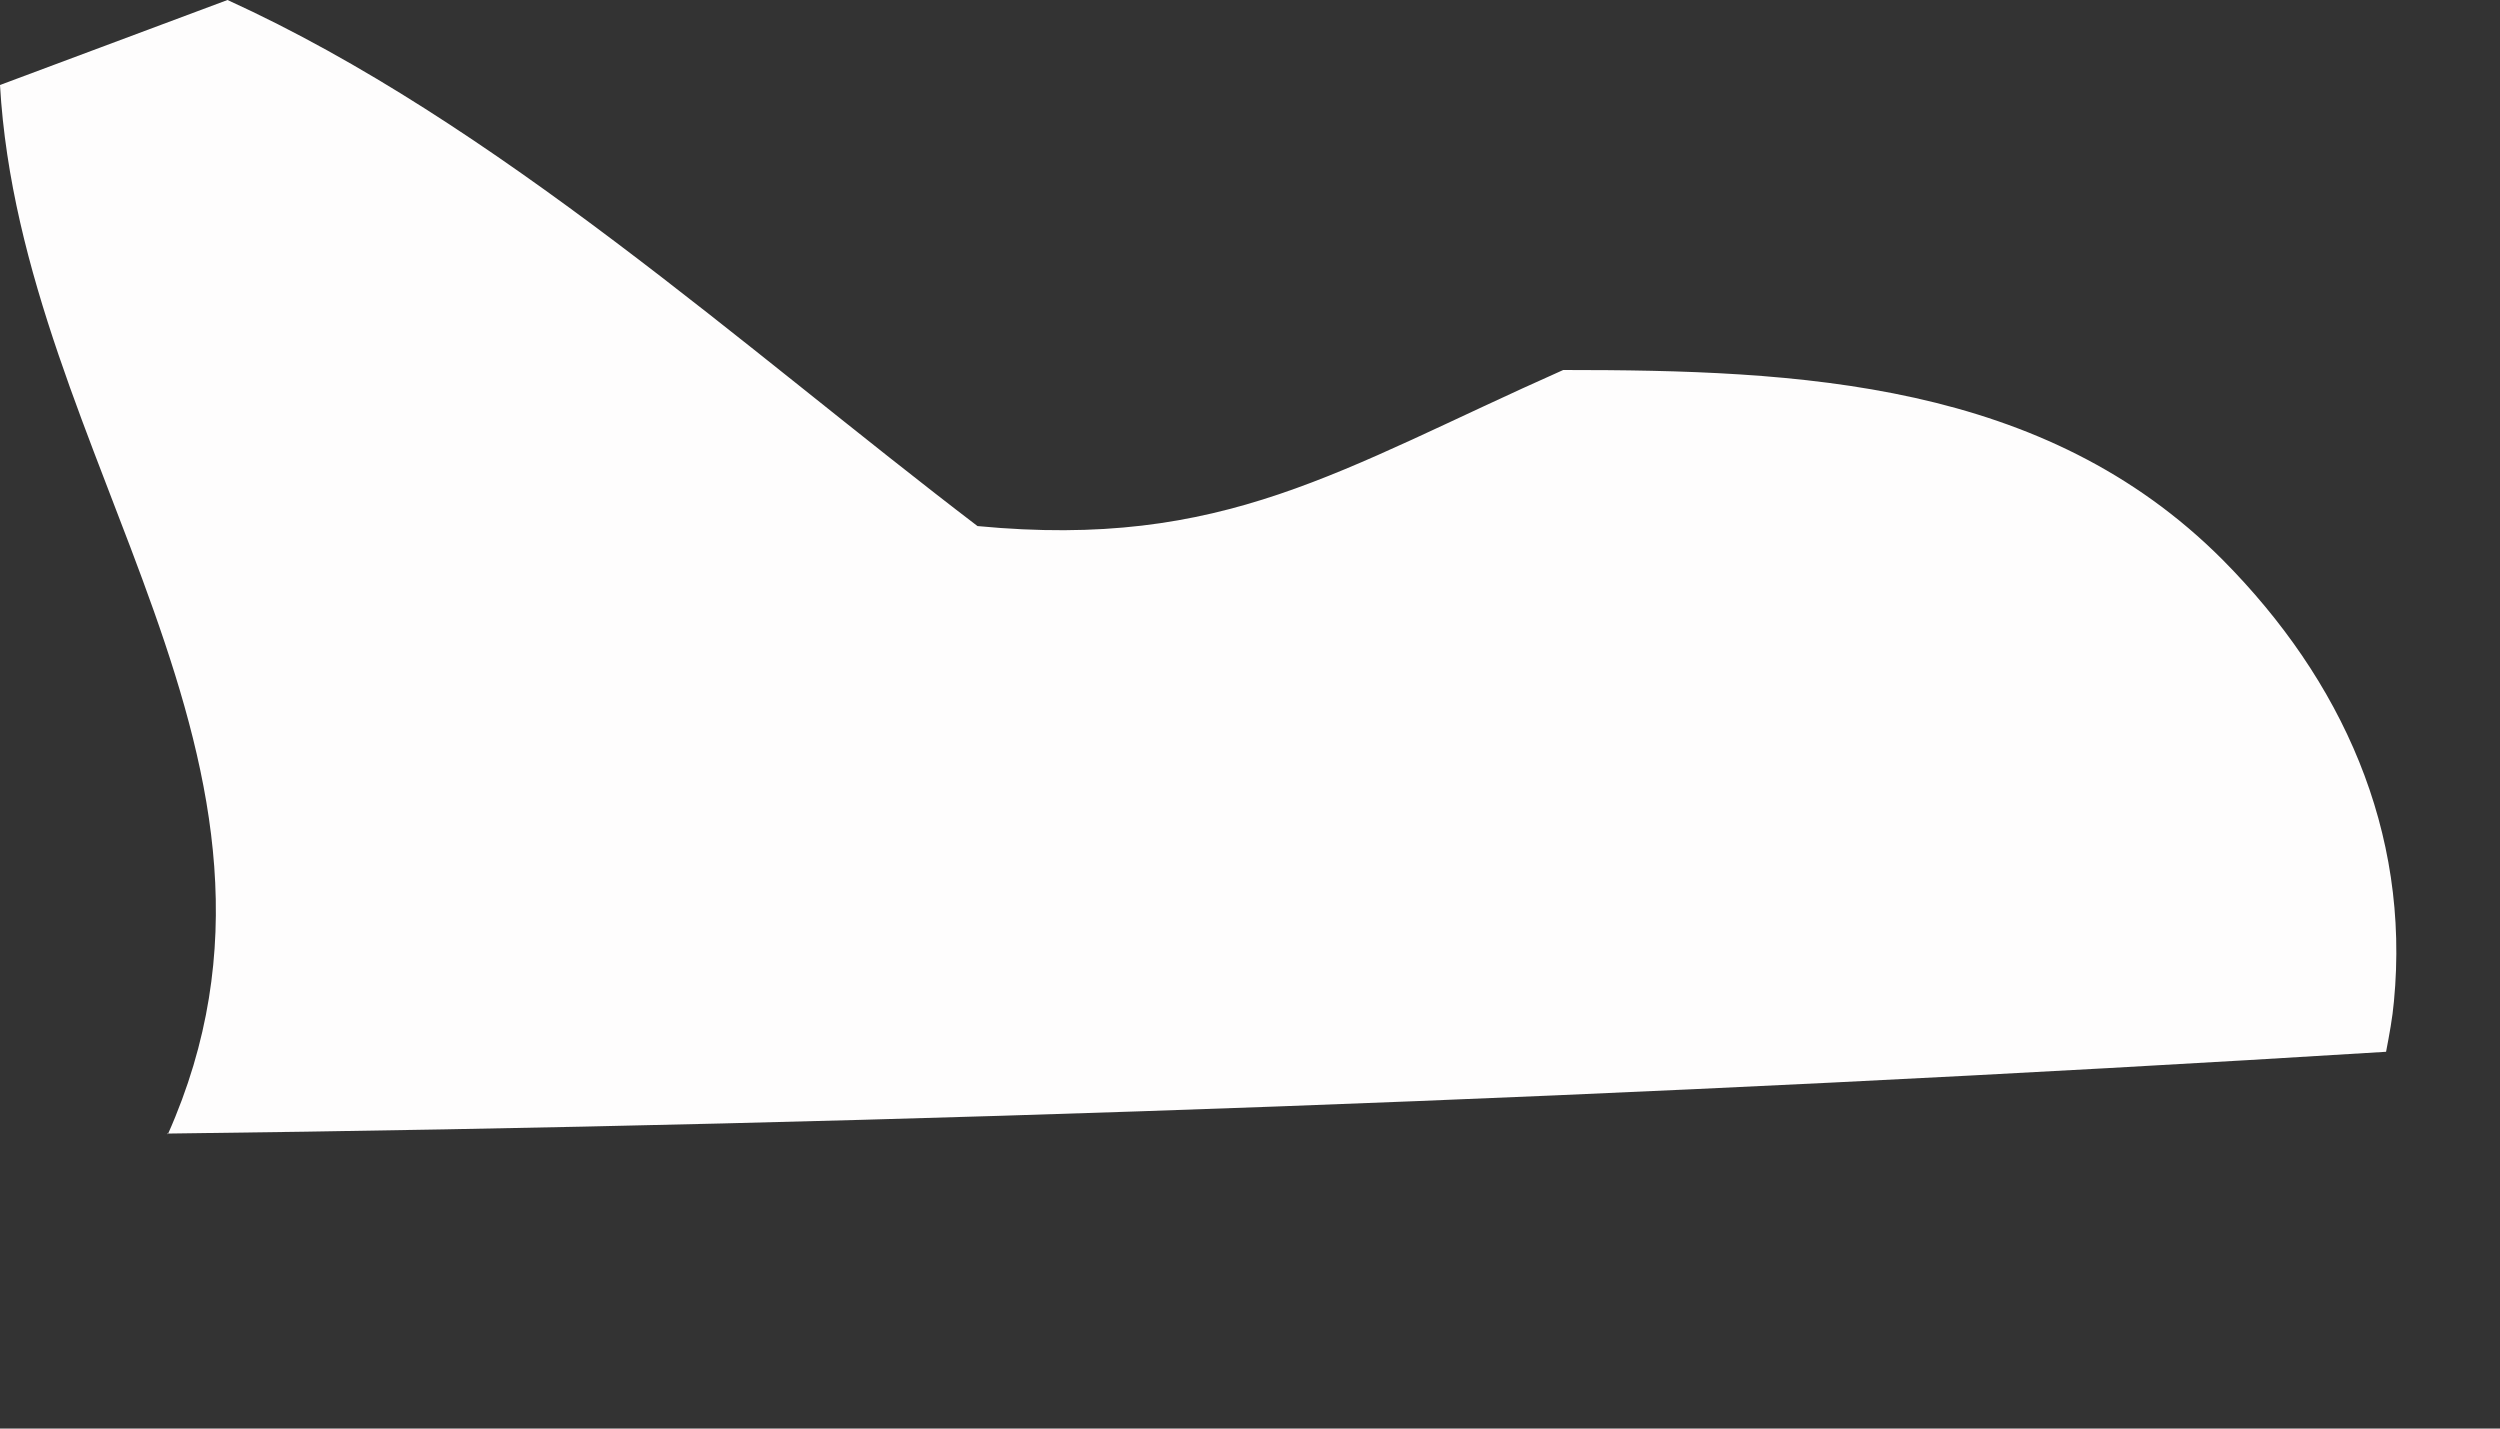 <?xml version="1.0" encoding="utf-8"?>
<svg xmlns="http://www.w3.org/2000/svg" fill="none" height="100%" overflow="visible" preserveAspectRatio="none" style="display: block;" viewBox="0 0 7 4" width="100%">
<rect x="0" y="0" width="7" height="4" fill="#333333" stroke="none"/>
<path d="M0.47 3.176C0.932 2.139 0.06 1.285 0 0.238L0.637 0C1.39 0.343 2.08 0.972 2.737 1.473C3.429 1.539 3.749 1.315 4.377 1.036C5.037 1.036 5.724 1.066 6.224 1.568C6.557 1.904 6.749 2.326 6.703 2.804C6.699 2.85 6.69 2.898 6.681 2.945C4.612 3.073 2.541 3.149 0.468 3.174L0.47 3.176Z" fill="#FEFDFD" id="Vector"/>
</svg>